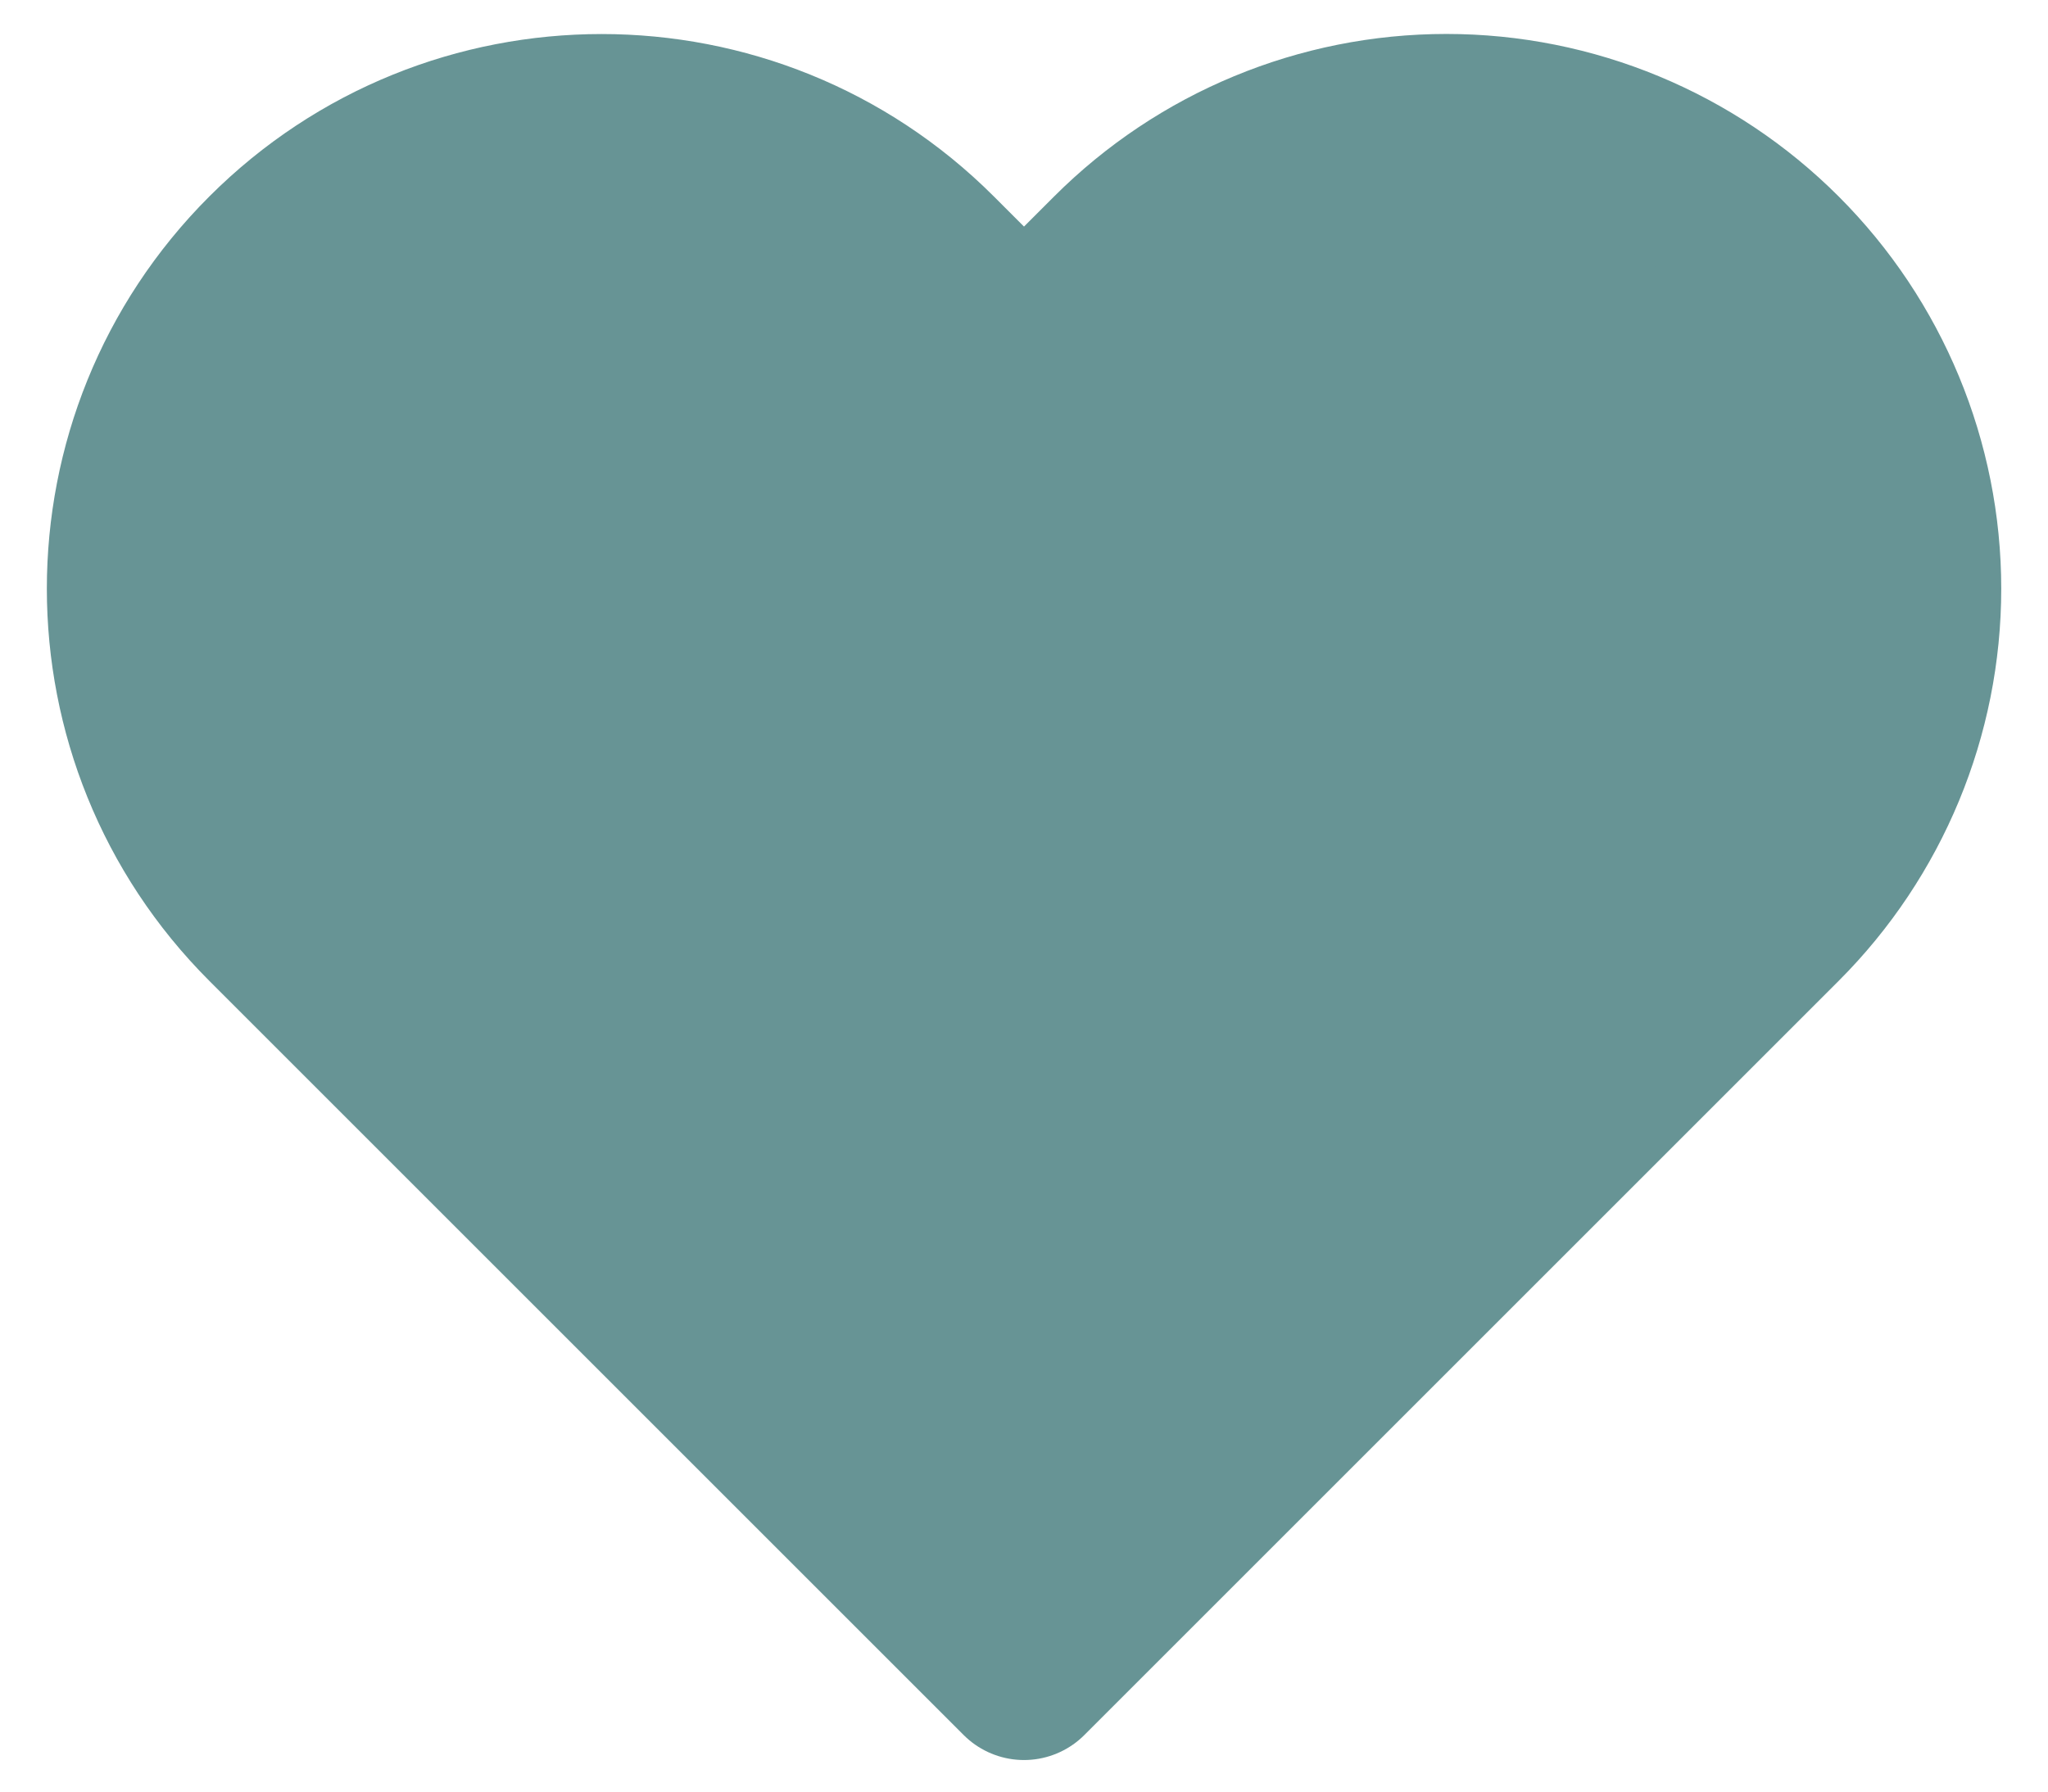 <?xml version="1.0" encoding="UTF-8"?>
<svg width="24px" height="21px" viewBox="0 0 24 21" version="1.1" xmlns="http://www.w3.org/2000/svg" xmlns:xlink="http://www.w3.org/1999/xlink">
    <!-- Generator: Sketch 57.1 (83088) - https://sketch.com -->
    <title>heart</title>
    <desc>Created with Sketch.</desc>
    <g id="heart" stroke="none" stroke-width="1" fill="none" fill-rule="evenodd" stroke-linecap="round" stroke-linejoin="round">
        <g transform="translate(1, 0.4)" fill="#679495" id="Path" stroke="#679495" stroke-width="2">
            <path d="M19.84,2.61 C18.808,1.578 17.409,0.998 15.95,0.998 C14.491,0.998 13.092,1.578 12.06,2.61 L11,3.67 L9.94,2.61 C7.792,0.462 4.308,0.462 2.16,2.61 C0.012,4.758 0.012,8.242 2.16,10.39 L3.22,11.45 L11,19.23 L18.78,11.45 L19.84,10.39 C20.872,9.358 21.452,7.959 21.452,6.5 C21.452,5.041 20.872,3.642 19.84,2.61 Z"></path>
        </g>
    </g>
</svg>